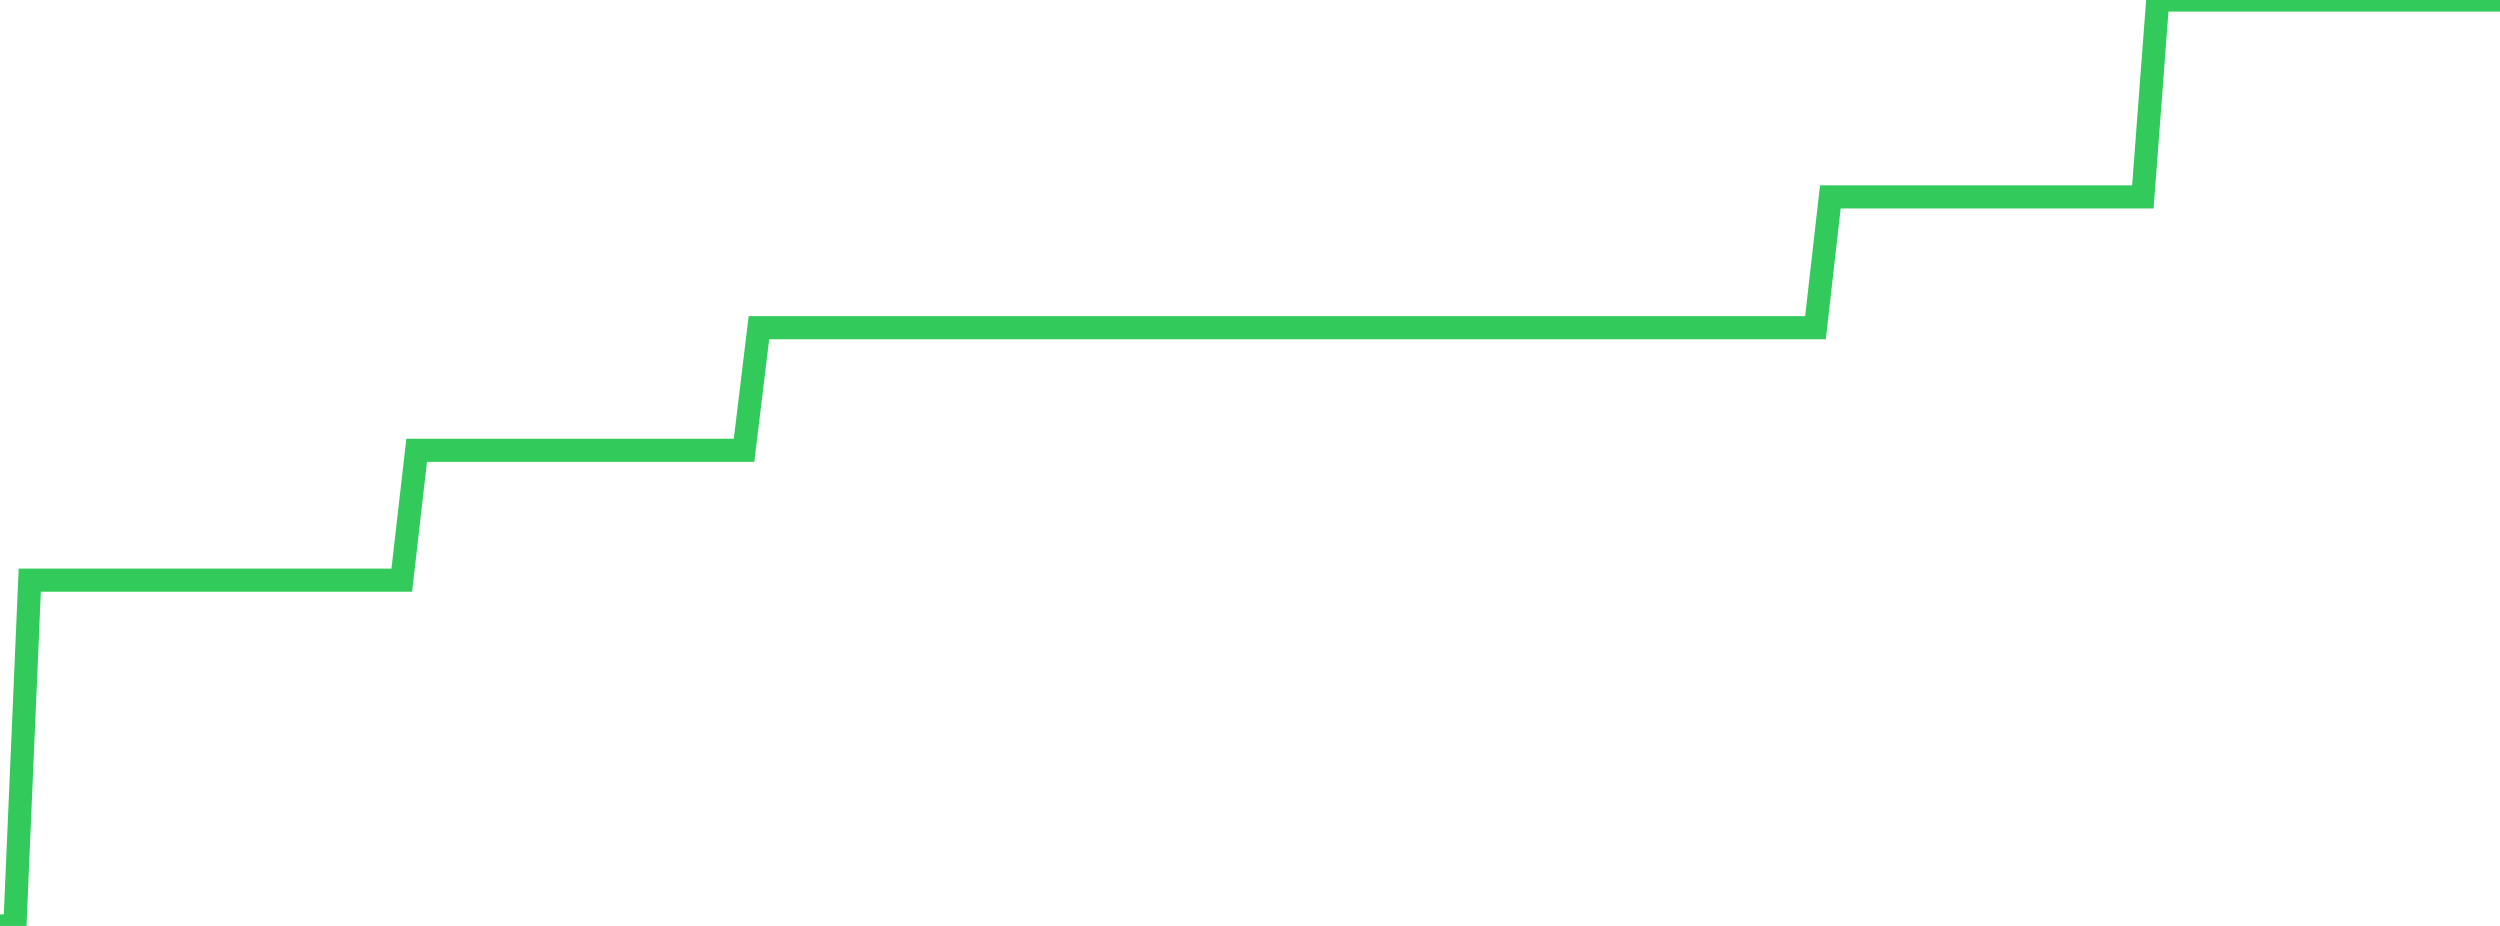 <?xml version="1.0" standalone="no"?>
<!DOCTYPE svg PUBLIC "-//W3C//DTD SVG 1.1//EN" "http://www.w3.org/Graphics/SVG/1.1/DTD/svg11.dtd">

<svg width="135" height="50" viewBox="0 0 135 50" preserveAspectRatio="none" 
  xmlns="http://www.w3.org/2000/svg"
  xmlns:xlink="http://www.w3.org/1999/xlink">


<polyline points="0.0, 50.0 0.804, 50.0 1.607, 31.329 2.411, 31.329 3.214, 31.329 4.018, 31.329 4.821, 31.329 5.625, 31.329 6.429, 31.329 7.232, 31.329 8.036, 31.329 8.839, 31.329 9.643, 31.329 10.446, 31.329 11.25, 31.329 12.054, 31.329 12.857, 31.329 13.661, 31.329 14.464, 31.329 15.268, 31.329 16.071, 31.329 16.875, 31.329 17.679, 31.329 18.482, 31.329 19.286, 31.329 20.089, 31.329 20.893, 31.329 21.696, 31.329 22.5, 24.316 23.304, 24.316 24.107, 24.316 24.911, 24.316 25.714, 24.316 26.518, 24.316 27.321, 24.316 28.125, 24.316 28.929, 24.316 29.732, 24.316 30.536, 24.316 31.339, 24.316 32.143, 24.316 32.946, 24.316 33.75, 24.316 34.554, 24.316 35.357, 24.316 36.161, 24.316 36.964, 24.316 37.768, 24.316 38.571, 24.316 39.375, 24.316 40.179, 24.316 40.982, 17.695 41.786, 17.695 42.589, 17.695 43.393, 17.695 44.196, 17.695 45.0, 17.695 45.804, 17.695 46.607, 17.695 47.411, 17.695 48.214, 17.695 49.018, 17.695 49.821, 17.695 50.625, 17.695 51.429, 17.695 52.232, 17.695 53.036, 17.695 53.839, 17.695 54.643, 17.695 55.446, 17.695 56.25, 17.695 57.054, 17.695 57.857, 17.695 58.661, 17.695 59.464, 17.695 60.268, 17.695 61.071, 17.695 61.875, 17.695 62.679, 17.695 63.482, 17.695 64.286, 17.695 65.089, 17.695 65.893, 17.695 66.696, 17.695 67.5, 17.695 68.304, 17.695 69.107, 17.695 69.911, 17.695 70.714, 17.695 71.518, 17.695 72.321, 17.695 73.125, 17.695 73.929, 17.695 74.732, 17.695 75.536, 17.695 76.339, 17.695 77.143, 17.695 77.946, 17.695 78.75, 17.695 79.554, 17.695 80.357, 17.695 81.161, 17.695 81.964, 17.695 82.768, 17.695 83.571, 17.695 84.375, 17.695 85.179, 17.695 85.982, 17.695 86.786, 17.695 87.589, 17.695 88.393, 17.695 89.196, 17.695 90.0, 17.695 90.804, 17.695 91.607, 17.695 92.411, 17.695 93.214, 17.695 94.018, 17.695 94.821, 17.695 95.625, 17.695 96.429, 17.695 97.232, 17.695 98.036, 17.695 98.839, 10.632 99.643, 10.632 100.446, 10.632 101.25, 10.632 102.054, 10.632 102.857, 10.632 103.661, 10.632 104.464, 10.632 105.268, 10.632 106.071, 10.632 106.875, 10.632 107.679, 10.632 108.482, 10.632 109.286, 10.632 110.089, 10.632 110.893, 10.632 111.696, 10.632 112.5, 10.632 113.304, 10.632 114.107, 10.632 114.911, 10.632 115.714, 10.632 116.518, 0.0 117.321, 0.0 118.125, 0.0 118.929, 0.0 119.732, 0.0 120.536, 0.0 121.339, 0.0 122.143, 0.0 122.946, 0.0 123.75, 0.0 124.554, 0.0 125.357, 0.0 126.161, 0.0 126.964, 0.0 127.768, 0.0 128.571, 0.0 129.375, 0.0 130.179, 0.0 130.982, 0.0 131.786, 0.0 132.589, 0.0 133.393, 0.0 134.196, 0.0 135.0, 0.0" fill="none" stroke="#32ca5b" stroke-width="1.25"/>

</svg>
